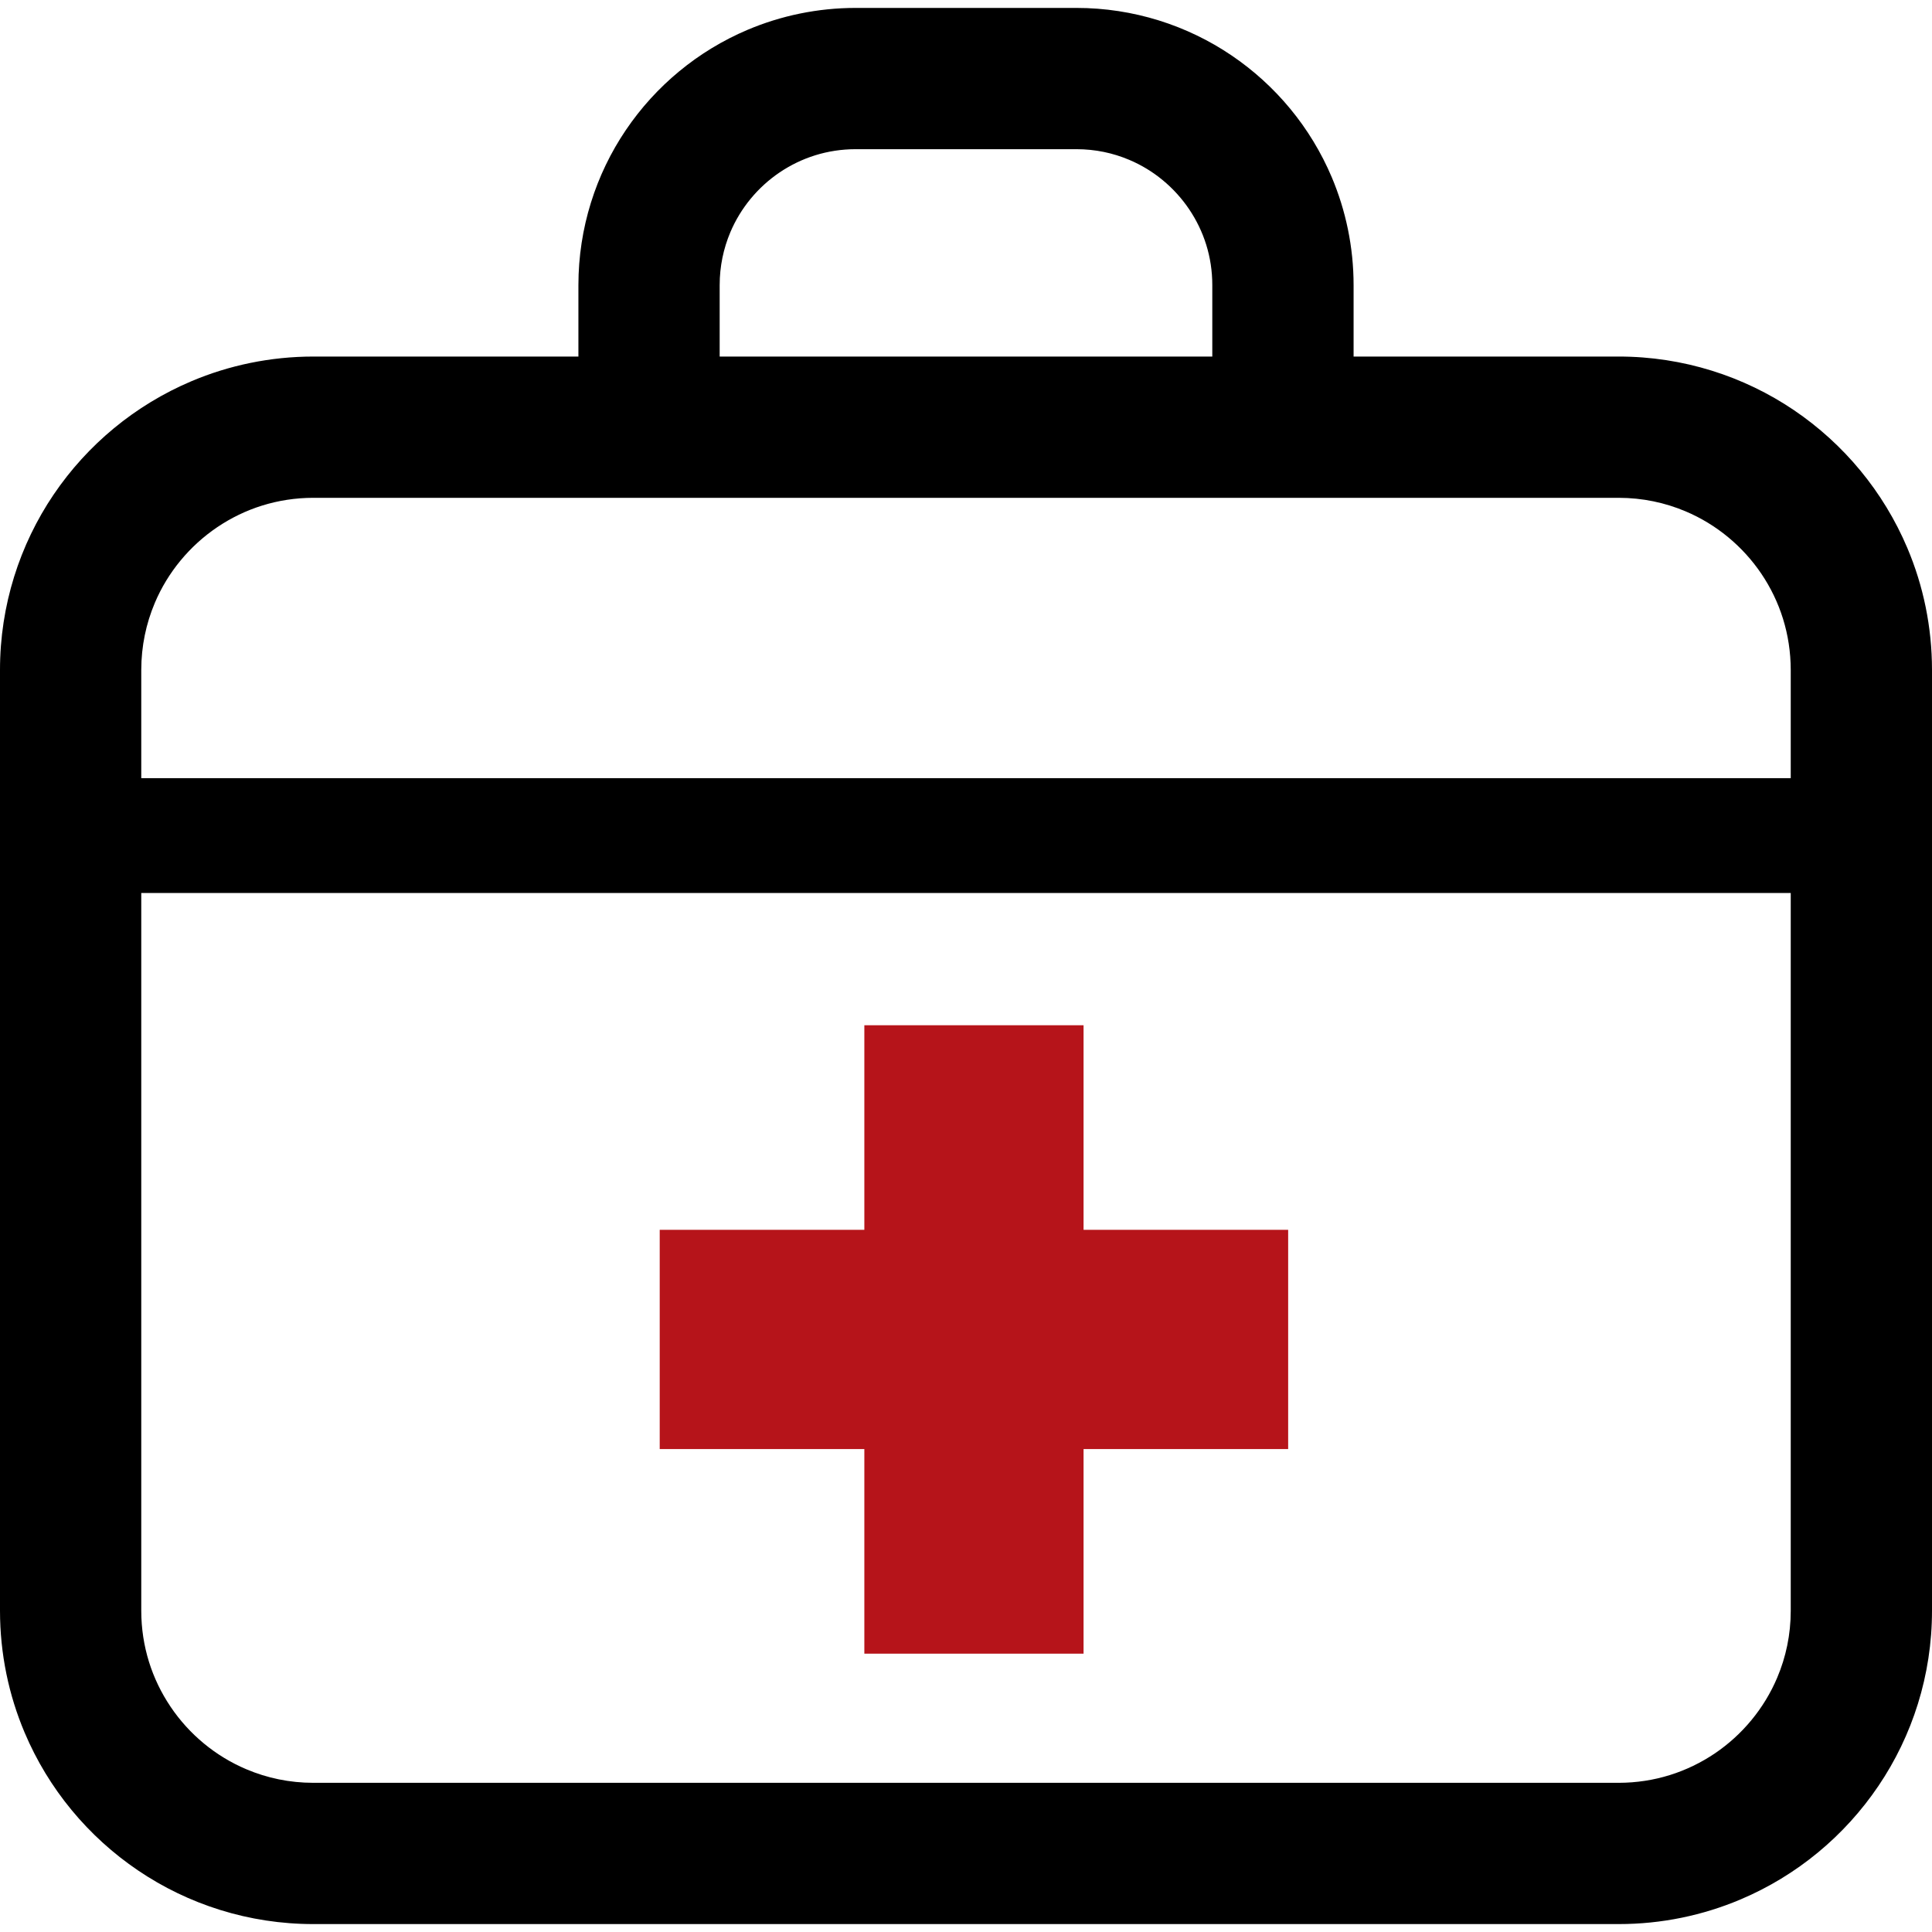 <svg width="60" height="60" viewBox="0 0 60 60" fill="none" xmlns="http://www.w3.org/2000/svg">
<g clip-path="url(#clip0_722_287)">
<path d="M59.234 17.018C58.493 15.268 57.262 13.786 55.71 12.736C54.159 11.688 52.275 11.072 50.267 11.073H42.037V8.856C42.037 7.673 41.795 6.536 41.359 5.504C40.704 3.956 39.615 2.646 38.242 1.718C36.871 0.79 35.201 0.245 33.426 0.246H26.574C25.392 0.246 24.253 0.488 23.221 0.924C21.673 1.579 20.363 2.668 19.435 4.041C18.507 5.412 17.963 7.08 17.963 8.856V11.073H9.733C8.396 11.073 7.109 11.346 5.945 11.839C4.195 12.58 2.713 13.811 1.663 15.363C0.614 16.915 -0.001 18.799 1.07008e-06 20.807V50.021C1.07008e-06 51.359 0.272 52.644 0.766 53.81C1.506 55.559 2.738 57.041 4.29 58.09C5.841 59.14 7.725 59.755 9.733 59.754H50.267C51.604 59.755 52.89 59.482 54.056 58.988C55.806 58.248 57.287 57.016 58.336 55.464C59.386 53.914 60.001 52.029 60 50.021V20.807C60 19.469 59.728 18.183 59.234 17.018ZM22.35 8.856C22.35 8.267 22.469 7.717 22.681 7.213C23 6.458 23.539 5.809 24.214 5.353C24.891 4.898 25.692 4.634 26.574 4.633H33.426C34.016 4.633 34.565 4.751 35.069 4.964C35.825 5.282 36.473 5.822 36.929 6.497C37.385 7.174 37.649 7.974 37.649 8.856V11.073H22.35V8.856ZM55.613 50.021C55.613 50.766 55.463 51.463 55.193 52.101C54.789 53.057 54.108 53.878 53.254 54.455C52.398 55.031 51.381 55.366 50.267 55.367H9.733C8.989 55.367 8.292 55.217 7.653 54.947C6.697 54.544 5.876 53.863 5.299 53.007C4.723 52.153 4.388 51.136 4.387 50.021V27.732H55.613V50.021H55.613ZM55.613 24.167H4.387V20.807C4.388 20.063 4.537 19.366 4.807 18.726C5.21 17.77 5.892 16.95 6.747 16.372C7.601 15.796 8.619 15.461 9.733 15.46H50.267C51.012 15.461 51.708 15.61 52.347 15.88C53.304 16.284 54.124 16.965 54.701 17.819C55.278 18.675 55.611 19.692 55.613 20.807V24.167H55.613Z" fill="black"/>
<path d="M26.843 51.356H33.651V45.002H40.005V38.193H33.651V31.84H26.843V38.193H20.488V45.002H26.843V51.356Z" fill="#B6141A"/>
</g>
<defs>
<clipPath id="clip0_722_287">
<rect width="60" height="60" fill="white"/>
</clipPath>
</defs>
</svg>
